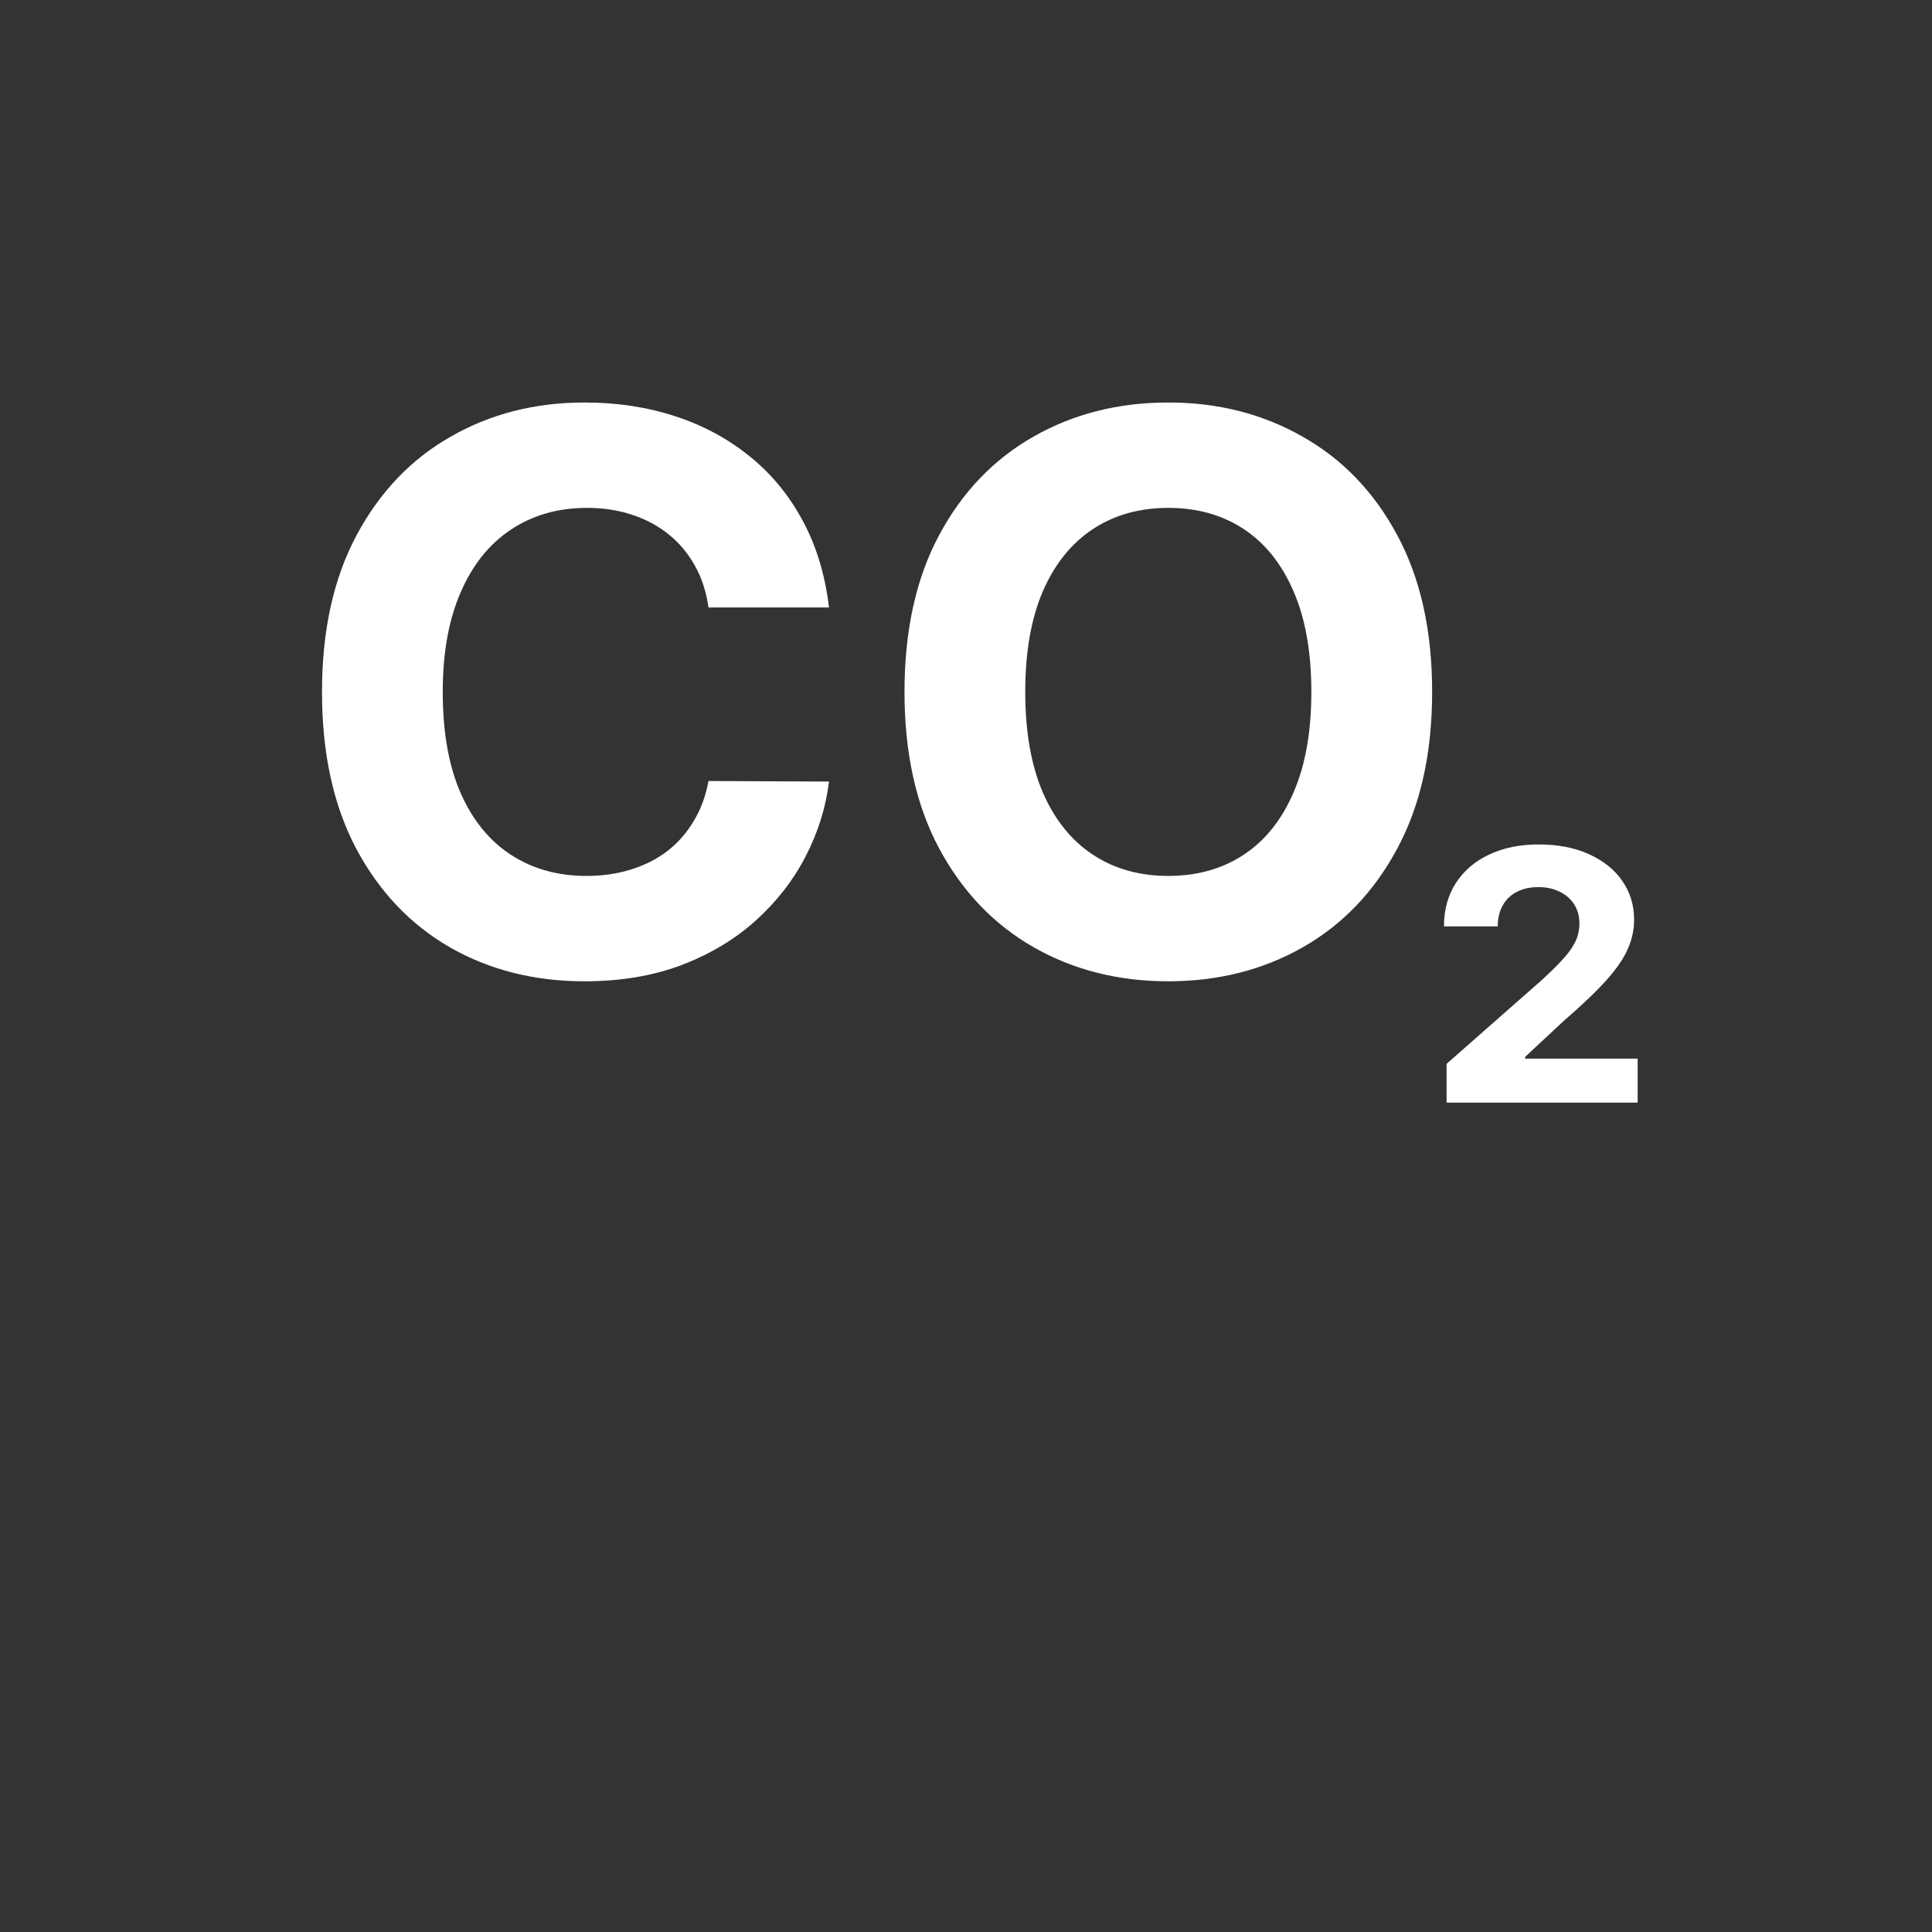 <svg width="48" height="48" viewBox="0 0 48 48" fill="none" xmlns="http://www.w3.org/2000/svg">
<rect x="0" y="0" width="48" height="48" fill="#333333" stroke="none"/>
<path d="M20.596 15.092H17.602C17.548 14.704 17.436 14.36 17.268 14.06C17.099 13.754 16.883 13.495 16.618 13.281C16.354 13.066 16.049 12.902 15.703 12.789C15.361 12.675 14.989 12.618 14.588 12.618C13.864 12.618 13.233 12.798 12.695 13.158C12.158 13.513 11.741 14.032 11.445 14.716C11.148 15.395 11 16.219 11 17.19C11 18.188 11.148 19.026 11.445 19.705C11.745 20.384 12.165 20.896 12.702 21.243C13.24 21.589 13.862 21.762 14.568 21.762C14.964 21.762 15.331 21.71 15.668 21.605C16.01 21.5 16.313 21.348 16.577 21.147C16.841 20.942 17.06 20.694 17.233 20.402C17.411 20.11 17.534 19.778 17.602 19.404L20.596 19.418C20.518 20.06 20.325 20.68 20.015 21.277C19.71 21.869 19.297 22.4 18.778 22.869C18.263 23.334 17.648 23.703 16.933 23.977C16.222 24.245 15.418 24.38 14.52 24.38C13.272 24.38 12.155 24.097 11.171 23.532C10.192 22.967 9.417 22.149 8.847 21.079C8.282 20.008 8 18.712 8 17.19C8 15.664 8.287 14.365 8.861 13.294C9.435 12.223 10.214 11.408 11.198 10.848C12.183 10.283 13.29 10 14.52 10C15.331 10 16.083 10.114 16.776 10.342C17.473 10.569 18.09 10.902 18.628 11.34C19.165 11.772 19.603 12.303 19.94 12.932C20.282 13.561 20.5 14.281 20.596 15.092Z" fill="white"/>
<path d="M35.581 17.19C35.581 18.716 35.291 20.015 34.713 21.085C34.139 22.156 33.355 22.974 32.361 23.539C31.373 24.099 30.261 24.38 29.026 24.38C27.782 24.38 26.666 24.097 25.677 23.532C24.689 22.967 23.907 22.149 23.333 21.079C22.759 20.008 22.472 18.712 22.472 17.19C22.472 15.664 22.759 14.365 23.333 13.294C23.907 12.223 24.689 11.408 25.677 10.848C26.666 10.283 27.782 10 29.026 10C30.261 10 31.373 10.283 32.361 10.848C33.355 11.408 34.139 12.223 34.713 13.294C35.291 14.365 35.581 15.664 35.581 17.19ZM32.58 17.19C32.58 16.201 32.432 15.367 32.136 14.688C31.844 14.01 31.432 13.495 30.899 13.144C30.366 12.793 29.742 12.618 29.026 12.618C28.311 12.618 27.687 12.793 27.154 13.144C26.62 13.495 26.206 14.01 25.91 14.688C25.618 15.367 25.472 16.201 25.472 17.19C25.472 18.179 25.618 19.012 25.91 19.691C26.206 20.37 26.62 20.885 27.154 21.236C27.687 21.587 28.311 21.762 29.026 21.762C29.742 21.762 30.366 21.587 30.899 21.236C31.432 20.885 31.844 20.37 32.136 19.691C32.432 19.012 32.58 18.179 32.58 17.19Z" fill="white"/>
<path d="M35.94 27.395V26.431L38.31 24.345C38.512 24.16 38.681 23.993 38.817 23.845C38.956 23.696 39.061 23.551 39.133 23.409C39.204 23.265 39.24 23.109 39.24 22.942C39.24 22.757 39.195 22.597 39.106 22.463C39.018 22.327 38.896 22.223 38.742 22.151C38.589 22.077 38.414 22.04 38.219 22.04C38.015 22.04 37.837 22.079 37.686 22.157C37.534 22.236 37.417 22.348 37.335 22.494C37.252 22.64 37.211 22.814 37.211 23.016H35.875C35.875 22.602 35.974 22.243 36.171 21.938C36.368 21.633 36.644 21.397 37 21.23C37.355 21.063 37.765 20.98 38.229 20.98C38.706 20.98 39.121 21.06 39.474 21.221C39.829 21.38 40.106 21.6 40.303 21.882C40.5 22.165 40.599 22.488 40.599 22.853C40.599 23.092 40.549 23.328 40.449 23.56C40.352 23.793 40.177 24.052 39.926 24.336C39.674 24.618 39.32 24.957 38.863 25.353L37.891 26.258V26.301H40.687V27.395H35.94Z" fill="white"/>
</svg>
